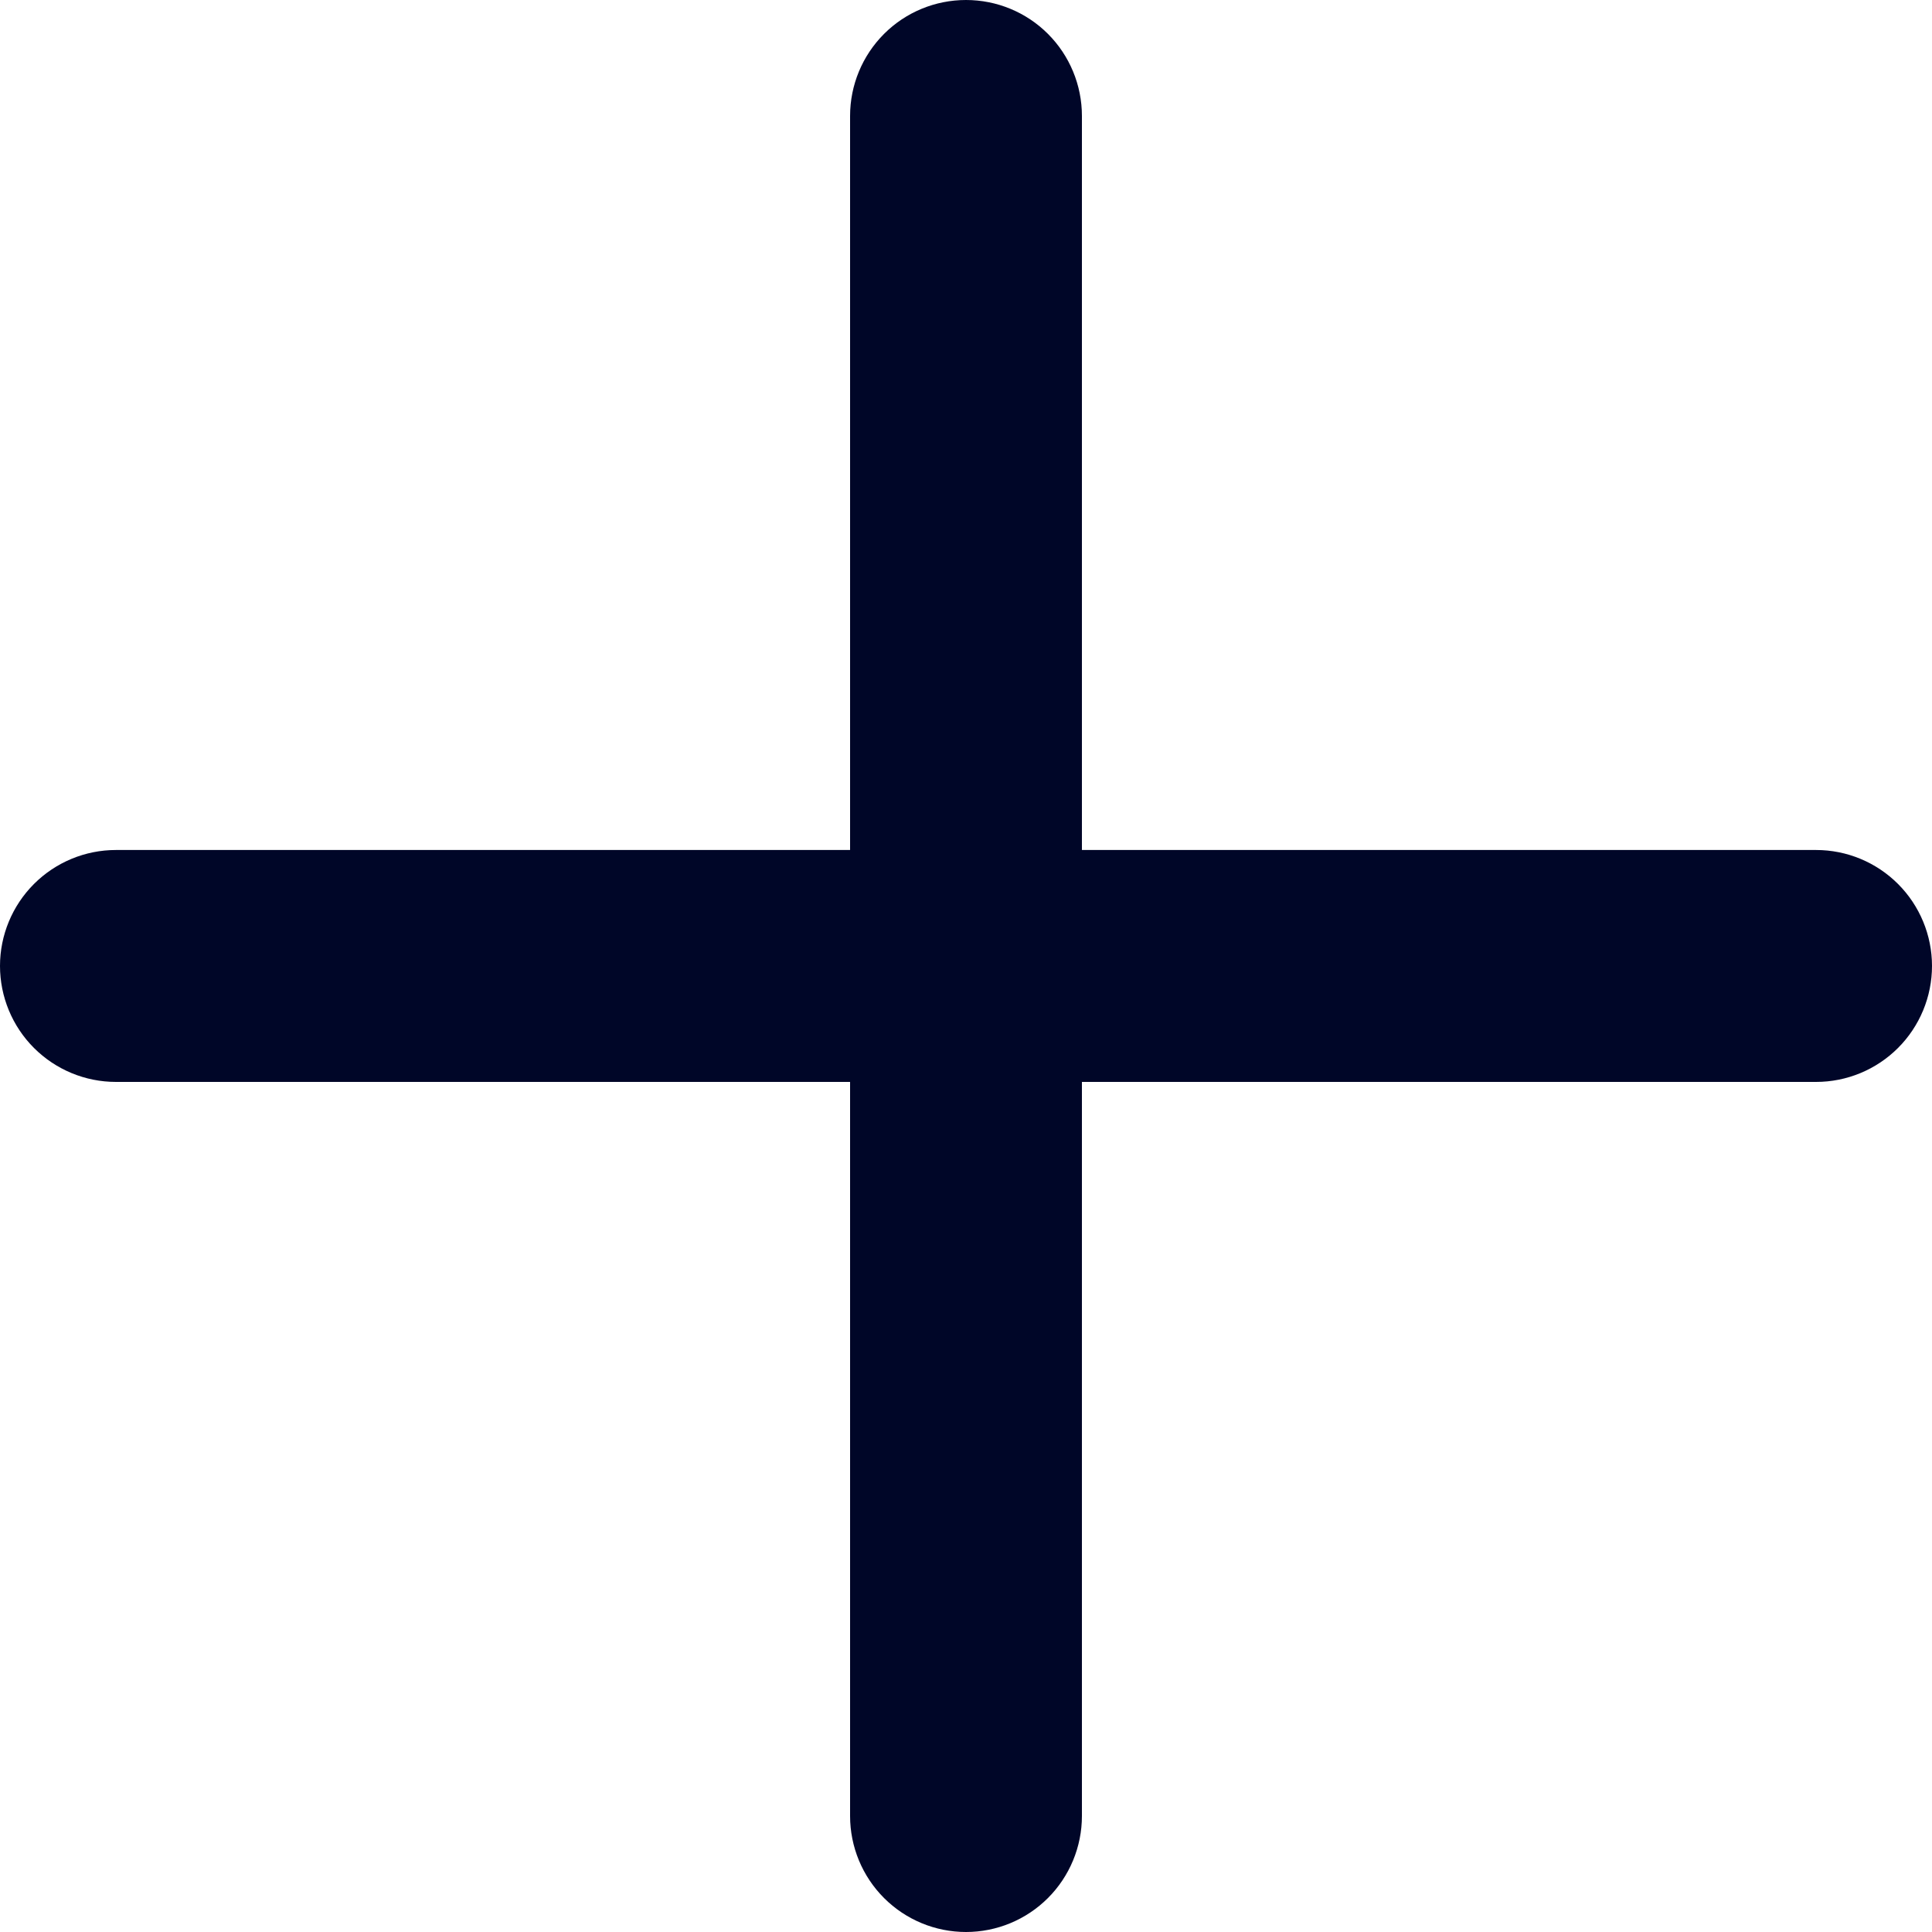 <svg width="24" height="24" viewBox="0 0 24 24" fill="none" xmlns="http://www.w3.org/2000/svg">
<path d="M24 11.999C24 12.381 23.848 12.748 23.578 13.018C23.308 13.288 22.942 13.44 22.56 13.44L13.44 13.44L13.44 22.559C13.44 22.941 13.288 23.308 13.018 23.578C12.748 23.848 12.382 24 12 24C11.618 24 11.252 23.848 10.982 23.578C10.712 23.308 10.56 22.941 10.56 22.559L10.56 13.44H1.44C1.058 13.44 0.692 13.288 0.422 13.018C0.152 12.748 0 12.381 0 11.999C0 11.618 0.152 11.251 0.422 10.981C0.692 10.711 1.058 10.559 1.44 10.559H10.56V1.44C10.56 1.058 10.712 0.691 10.982 0.421C11.252 0.151 11.618 -0 12 -0C12.382 -0 12.748 0.151 13.018 0.421C13.288 0.691 13.44 1.058 13.44 1.44V10.559L22.56 10.559C22.942 10.559 23.308 10.711 23.578 10.981C23.848 11.251 24 11.618 24 11.999Z" fill="#000628"/>
</svg>
